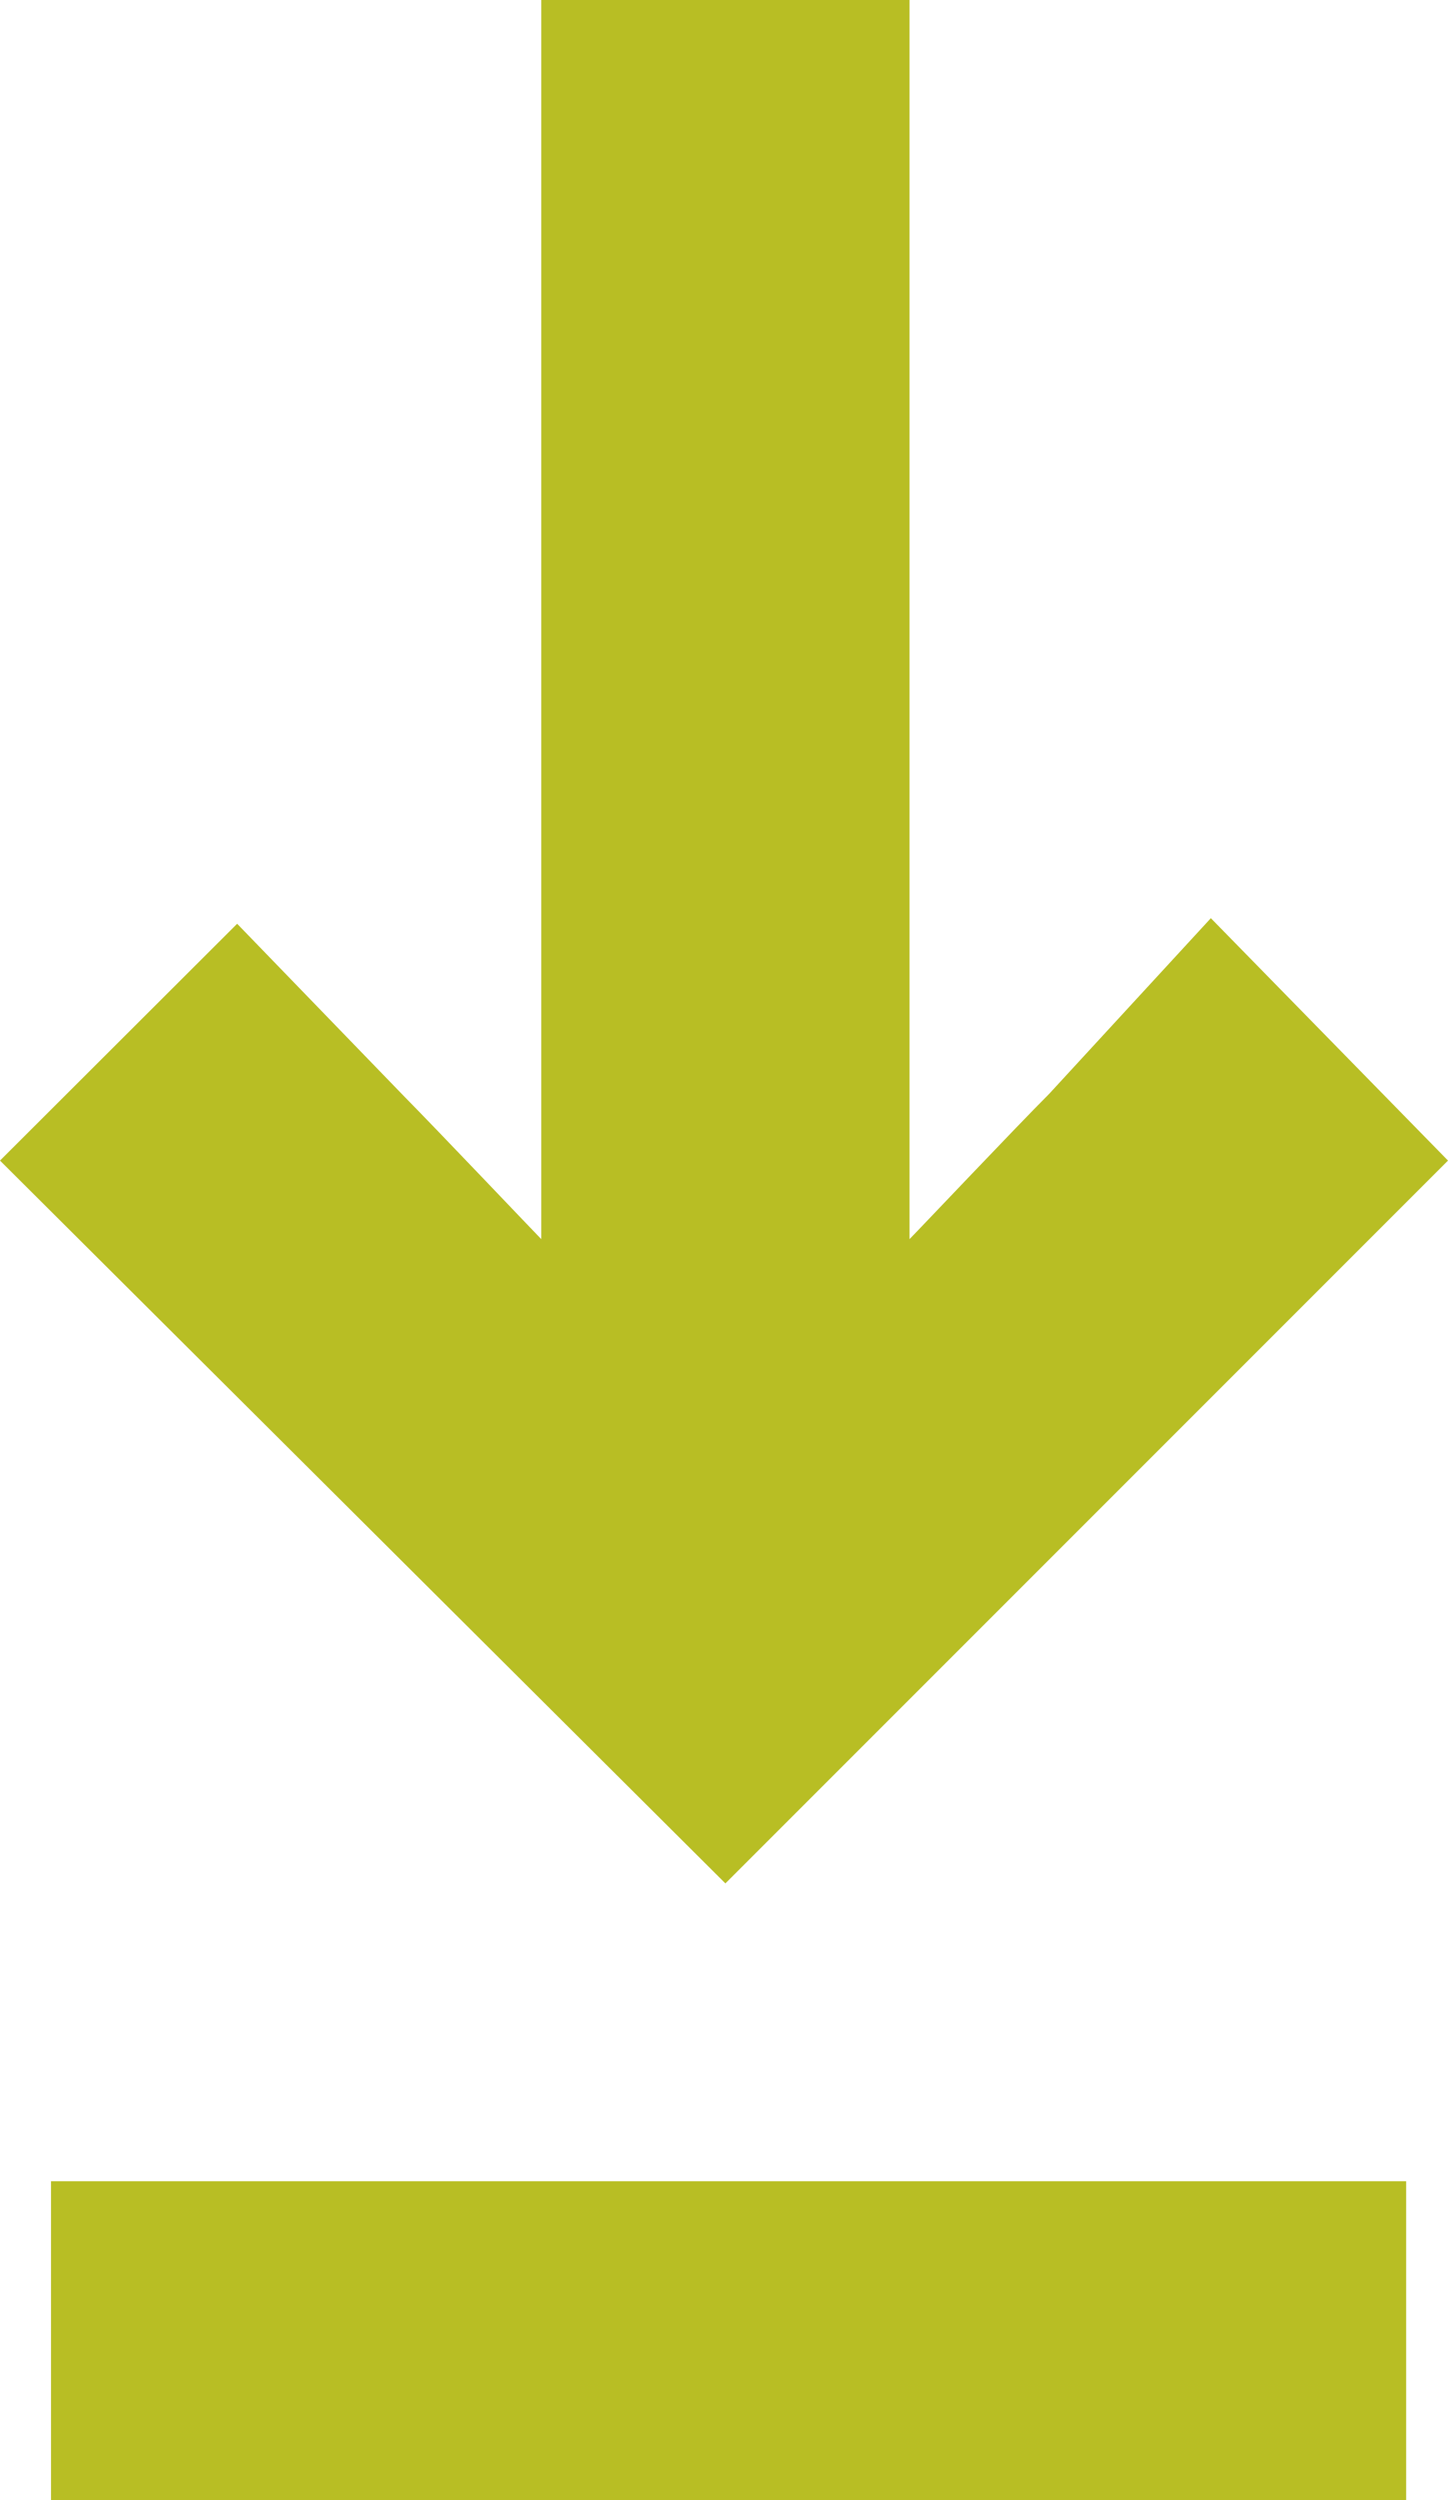 <svg xmlns="http://www.w3.org/2000/svg" width="18.165" height="31.355" viewBox="0 0 18.165 31.355">
  <g id="Gruppe_7773" data-name="Gruppe 7773" transform="translate(-198.36 -88.645)">
    <path id="Linie_1764" data-name="Linie 1764" d="M17,2H0V-2H17Z" transform="translate(199 118)" fill="#b8be24"/>
    <path id="Pfad_13214" data-name="Pfad 13214" d="M13.23-6.335,16.2-3.36l9.065-9.1L16.2-21.525,13.16-18.55l2.205,2.03c.42.42,1.715,1.645,1.82,1.75H1.645v4.62h15.54c-.07.07-1.365,1.3-1.785,1.715Z" transform="translate(195 87) rotate(90)" fill="#b8be24"/>
  </g>
</svg>
